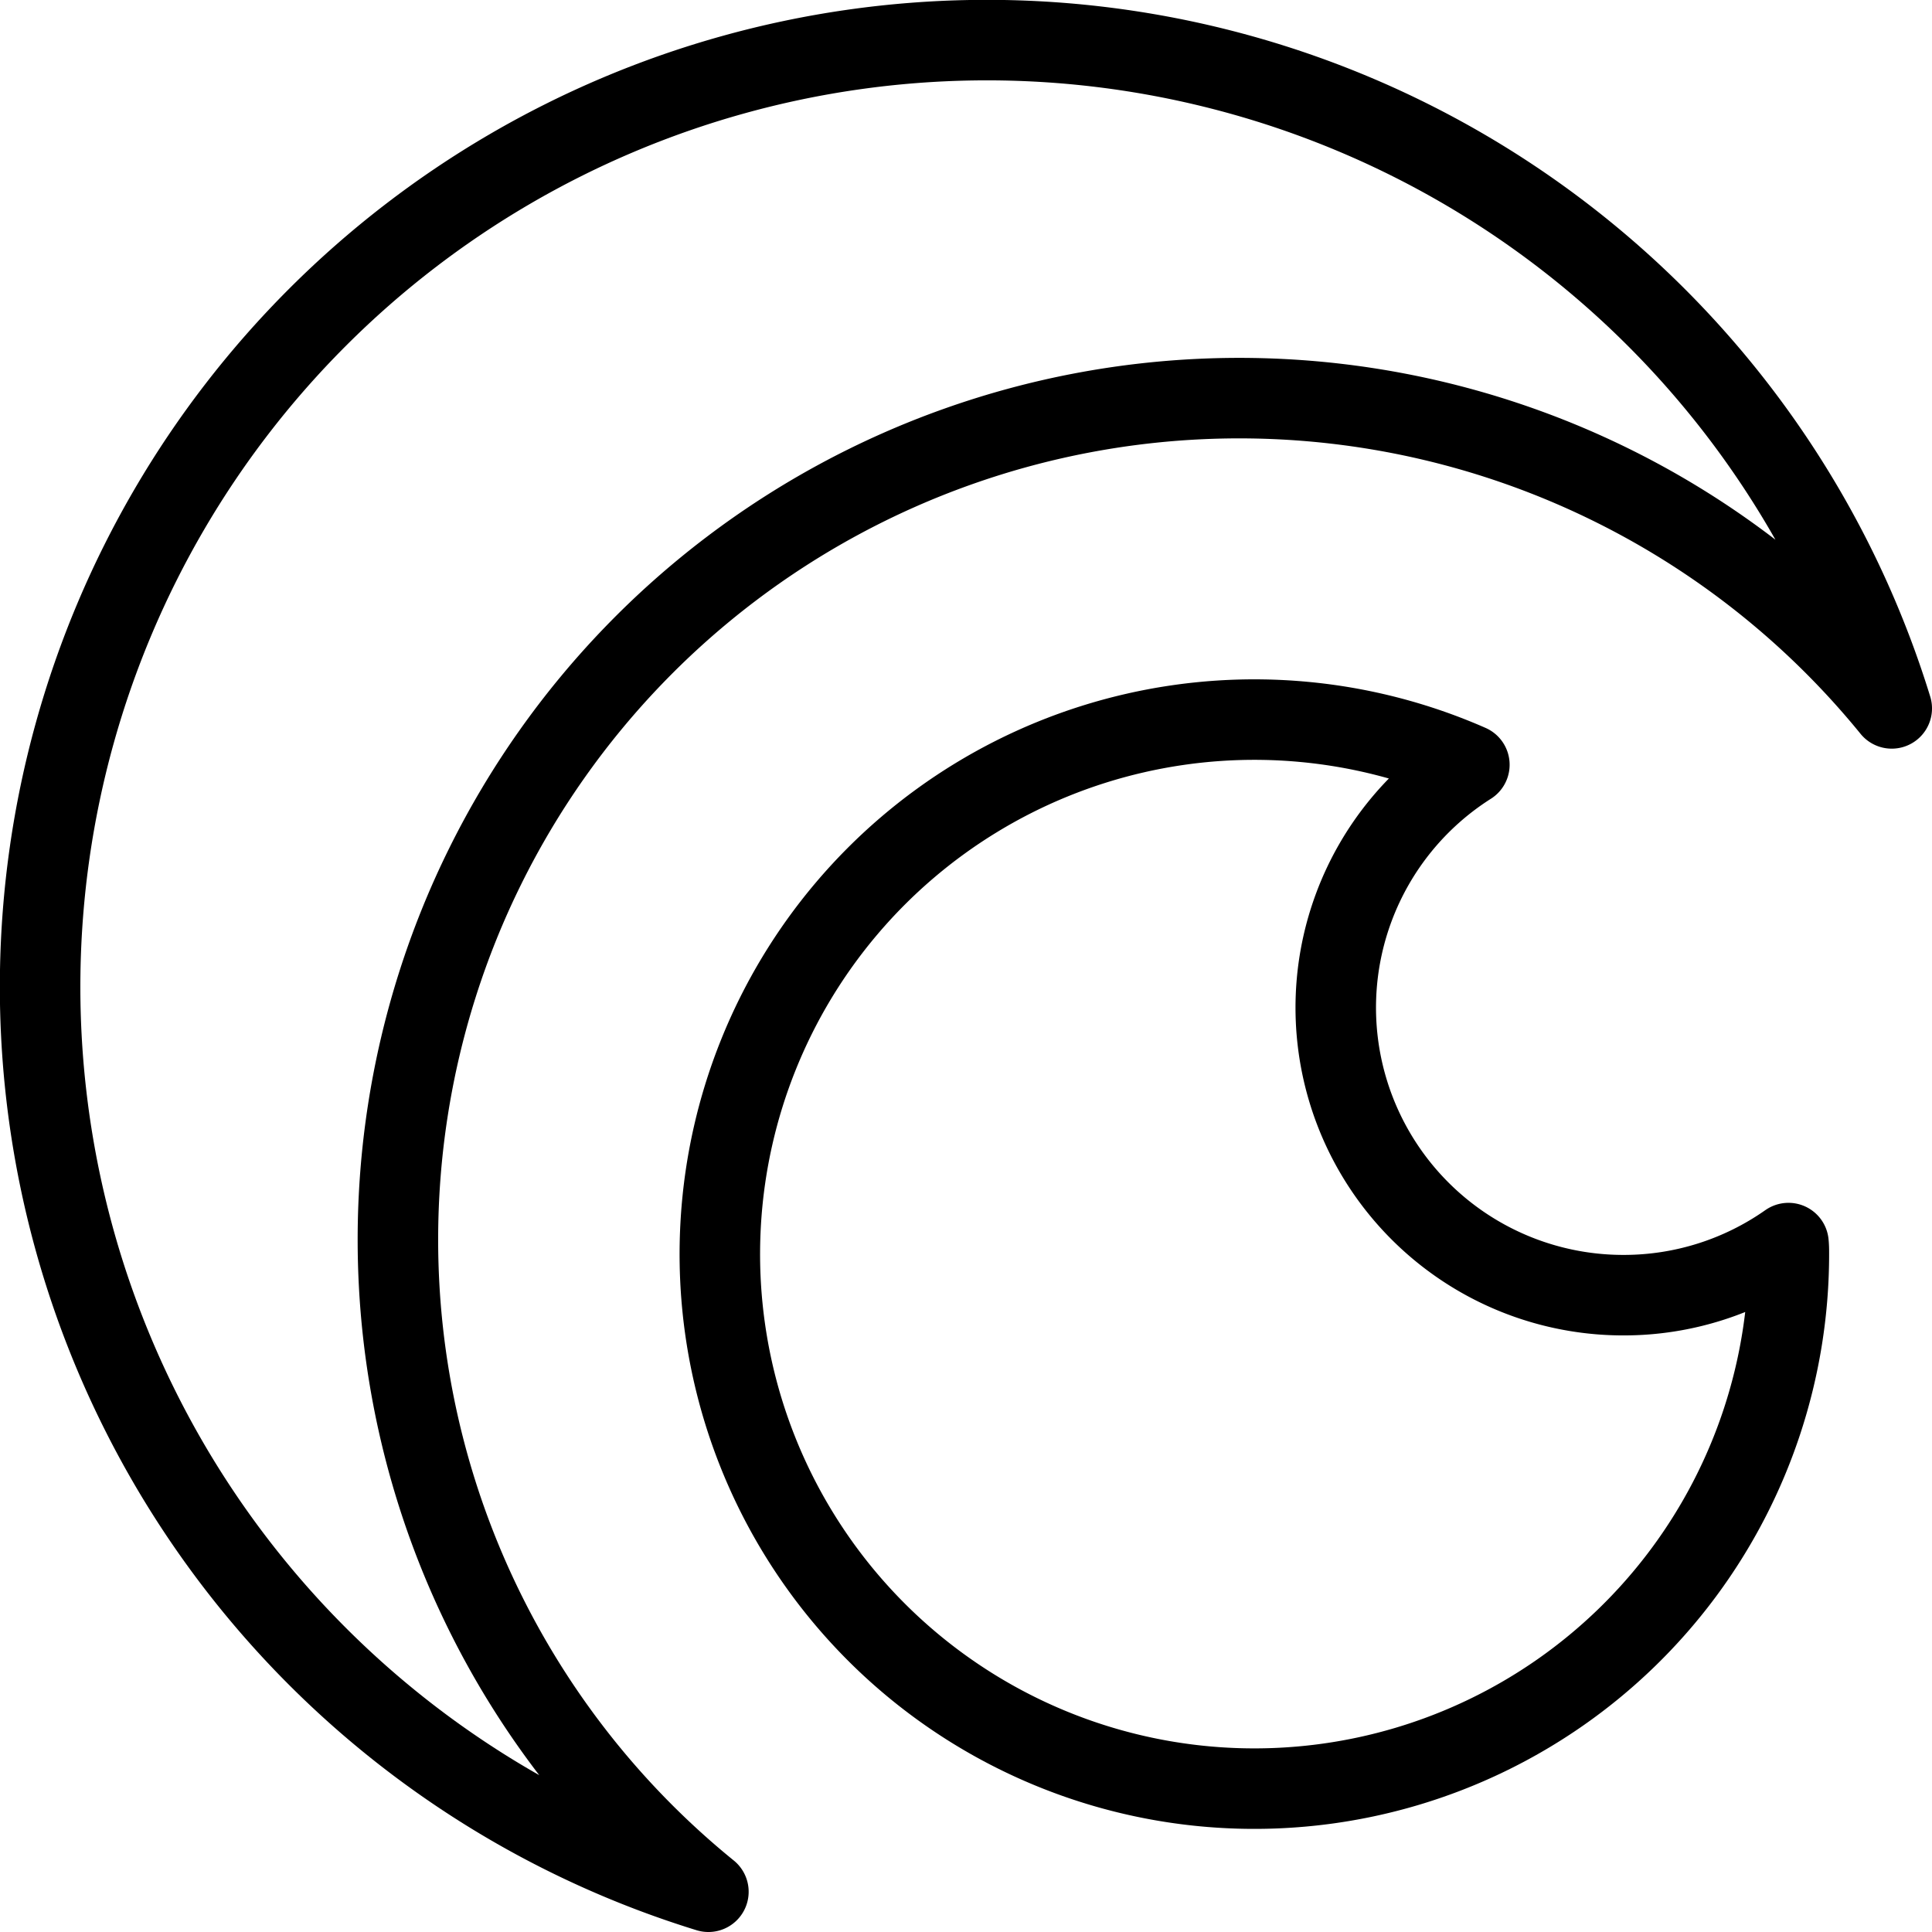 <svg xmlns="http://www.w3.org/2000/svg" viewBox="0 0 24 24"><g transform="matrix(1,0,0,1,0,0)"><defs><style>.a{fill:none;stroke:#000000;stroke-linecap:round;stroke-linejoin:round;fill-rule:evenodd;}</style></defs><title>crunchyroll</title><path class="a" d="M4.943,15.4A10.451,10.451,0,0,1,23.5,8.8,11.761,11.761,0,1,0,8.8,23.5,10.43,10.43,0,0,1,4.943,15.4Z"></path><path class="a" d="M20.178,16.089A3.572,3.572,0,0,1,18.253,9.5a6.64,6.64,0,1,0,3.969,6.074c0-.044,0-.088-.005-.132A3.556,3.556,0,0,1,20.178,16.089Z"></path></g></svg>